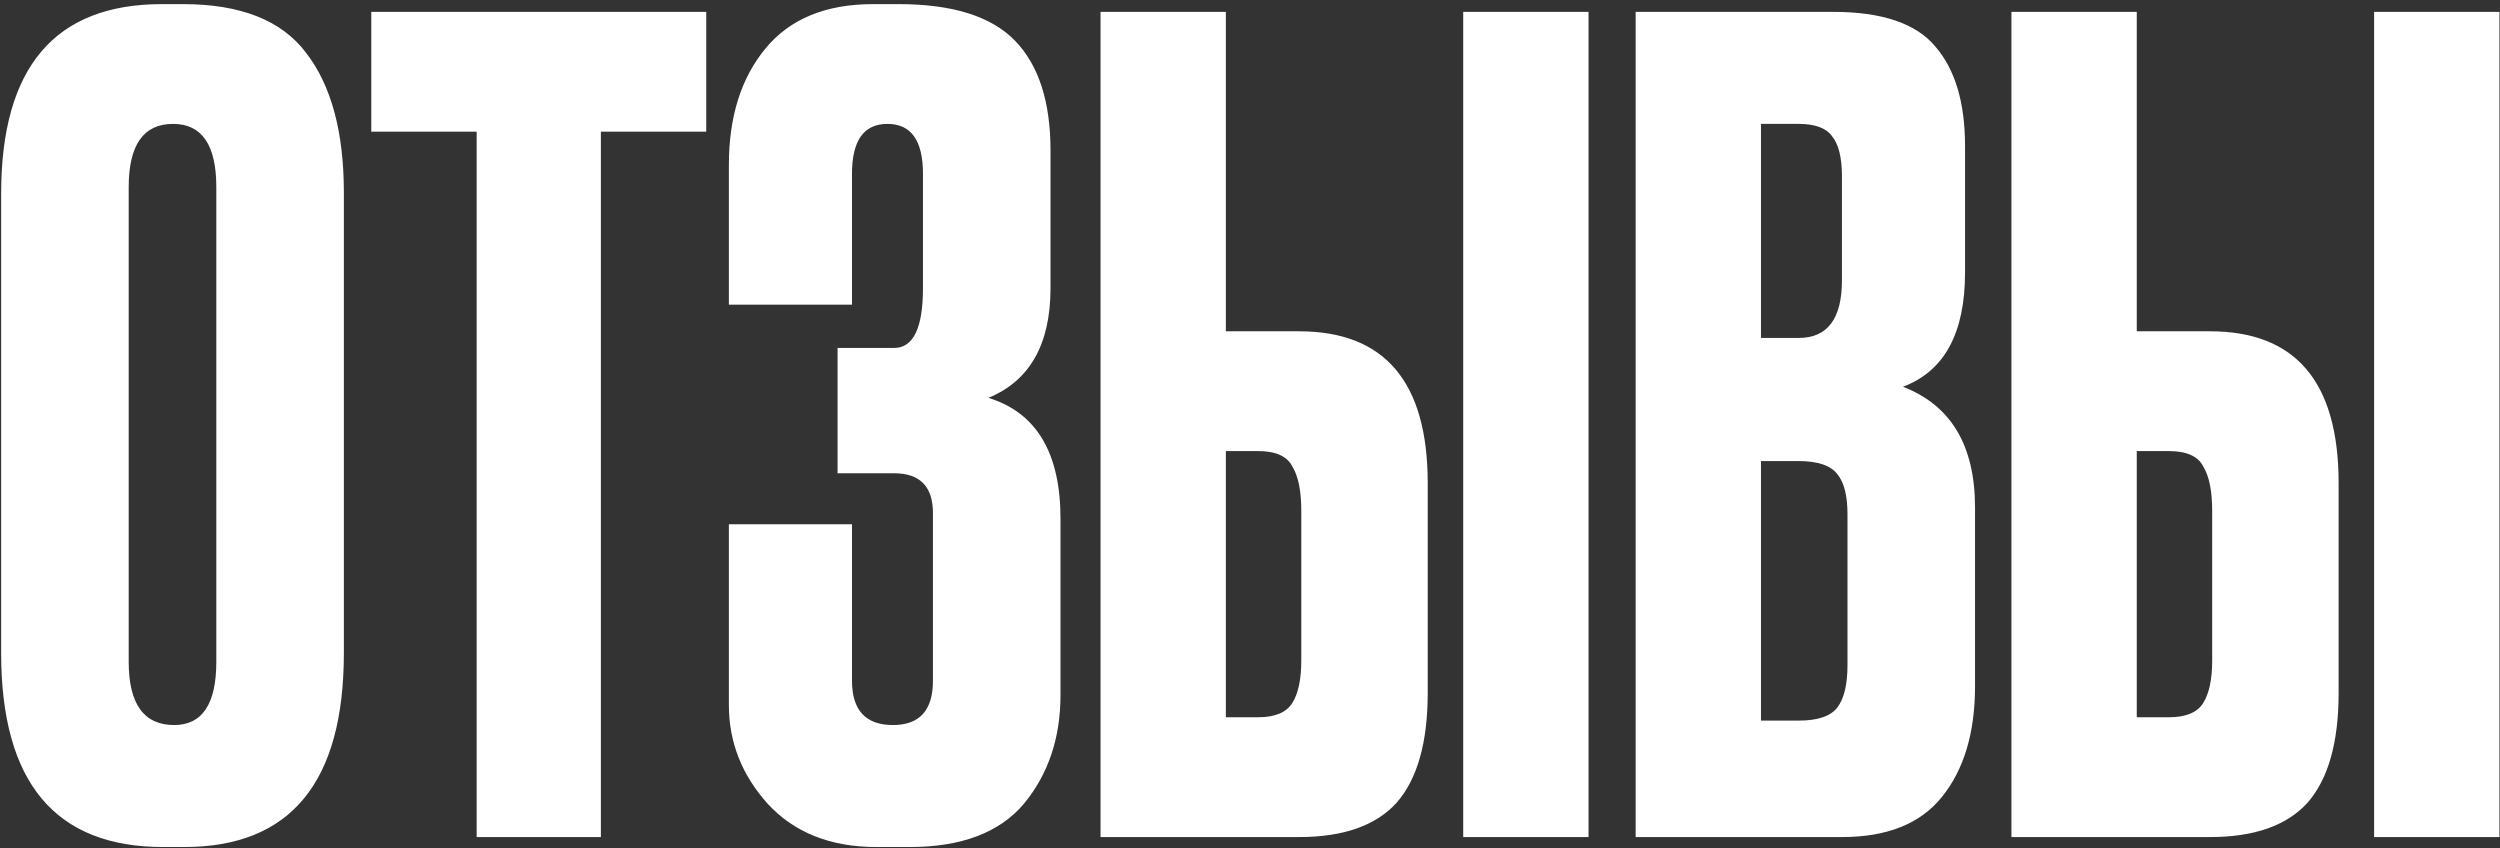 <?xml version="1.0" encoding="UTF-8"?> <svg xmlns="http://www.w3.org/2000/svg" width="224" height="76" viewBox="0 0 224 76" fill="none"><rect x="0" y="0" width="224" height="76" fill="#333333" stroke="none"/><path d="M30.81 17.262V58.504C30.81 70.097 26.04 75.894 16.5 75.894H14.612C4.939 75.894 0.103 70.097 0.103 58.504V17.362C0.103 6.033 4.906 0.369 14.512 0.369H16.401C21.568 0.369 25.245 1.826 27.431 4.741C29.684 7.656 30.81 11.83 30.81 17.262ZM19.382 59.299V16.766C19.382 12.989 18.09 11.101 15.506 11.101C12.856 11.101 11.531 12.989 11.531 16.766V59.299C11.531 63.075 12.889 64.963 15.606 64.963C18.123 64.963 19.382 63.075 19.382 59.299ZM33.267 1.064H63.279V11.797H53.838V75H42.708V11.797H33.267V1.064ZM76.338 15.573V27.299H65.307V14.778C65.307 10.472 66.4 6.994 68.586 4.344C70.772 1.694 73.986 0.369 78.226 0.369H80.511C85.348 0.369 88.826 1.462 90.946 3.648C93.066 5.834 94.126 9.114 94.126 13.486V25.809C94.126 30.844 92.271 34.123 88.561 35.647C92.867 36.972 95.02 40.583 95.02 46.479V62.28C95.02 66.122 93.927 69.369 91.741 72.019C89.555 74.603 86.143 75.894 81.505 75.894H78.524C74.416 75.894 71.17 74.603 68.785 72.019C66.466 69.435 65.307 66.487 65.307 63.174V46.976H76.338V60.988C76.338 63.638 77.563 64.963 80.014 64.963C82.4 64.963 83.592 63.638 83.592 60.988V45.982C83.592 43.597 82.433 42.405 80.114 42.405H75.046V31.175H80.114C81.836 31.175 82.698 29.386 82.698 25.809V15.573C82.698 12.592 81.638 11.101 79.518 11.101C77.398 11.101 76.338 12.592 76.338 15.573ZM109.837 29.684H116.396C124.081 29.684 127.924 34.223 127.924 43.299V62.081C127.924 66.52 126.996 69.799 125.141 71.919C123.286 73.973 120.371 75 116.396 75H98.608V1.064H109.837V29.684ZM109.837 64.267H112.719C114.243 64.267 115.27 63.837 115.8 62.975C116.33 62.114 116.595 60.855 116.595 59.199V45.783C116.595 43.995 116.33 42.67 115.8 41.808C115.336 40.881 114.309 40.417 112.719 40.417H109.837V64.267ZM142.333 1.064V75H131.104V1.064H142.333ZM146.554 75V1.064H164.243C168.615 1.064 171.663 2.091 173.385 4.145C175.174 6.199 176.068 9.18 176.068 13.089V24.418C176.068 29.85 174.213 33.262 170.503 34.653C174.81 36.31 176.963 39.92 176.963 45.485V61.485C176.963 65.659 175.969 68.971 173.982 71.422C172.06 73.808 169.079 75 165.038 75H146.554ZM161.162 41.312H157.783V64.566H161.162C162.885 64.566 164.044 64.168 164.64 63.373C165.236 62.578 165.535 61.319 165.535 59.597V46.081C165.535 44.425 165.236 43.233 164.64 42.504C164.044 41.709 162.885 41.312 161.162 41.312ZM161.162 11.101H157.783V30.281H161.162C163.746 30.281 165.038 28.558 165.038 25.113V15.772C165.038 14.116 164.74 12.923 164.143 12.194C163.613 11.466 162.62 11.101 161.162 11.101ZM191.454 29.684H198.013C205.698 29.684 209.54 34.223 209.54 43.299V62.081C209.54 66.52 208.613 69.799 206.758 71.919C204.903 73.973 201.988 75 198.013 75H180.224V1.064H191.454V29.684ZM191.454 64.267H194.336C195.86 64.267 196.886 63.837 197.416 62.975C197.946 62.114 198.211 60.855 198.211 59.199V45.783C198.211 43.995 197.946 42.67 197.416 41.808C196.953 40.881 195.926 40.417 194.336 40.417H191.454V64.267ZM223.95 1.064V75H212.72V1.064H223.95Z" fill="white"></path></svg> 